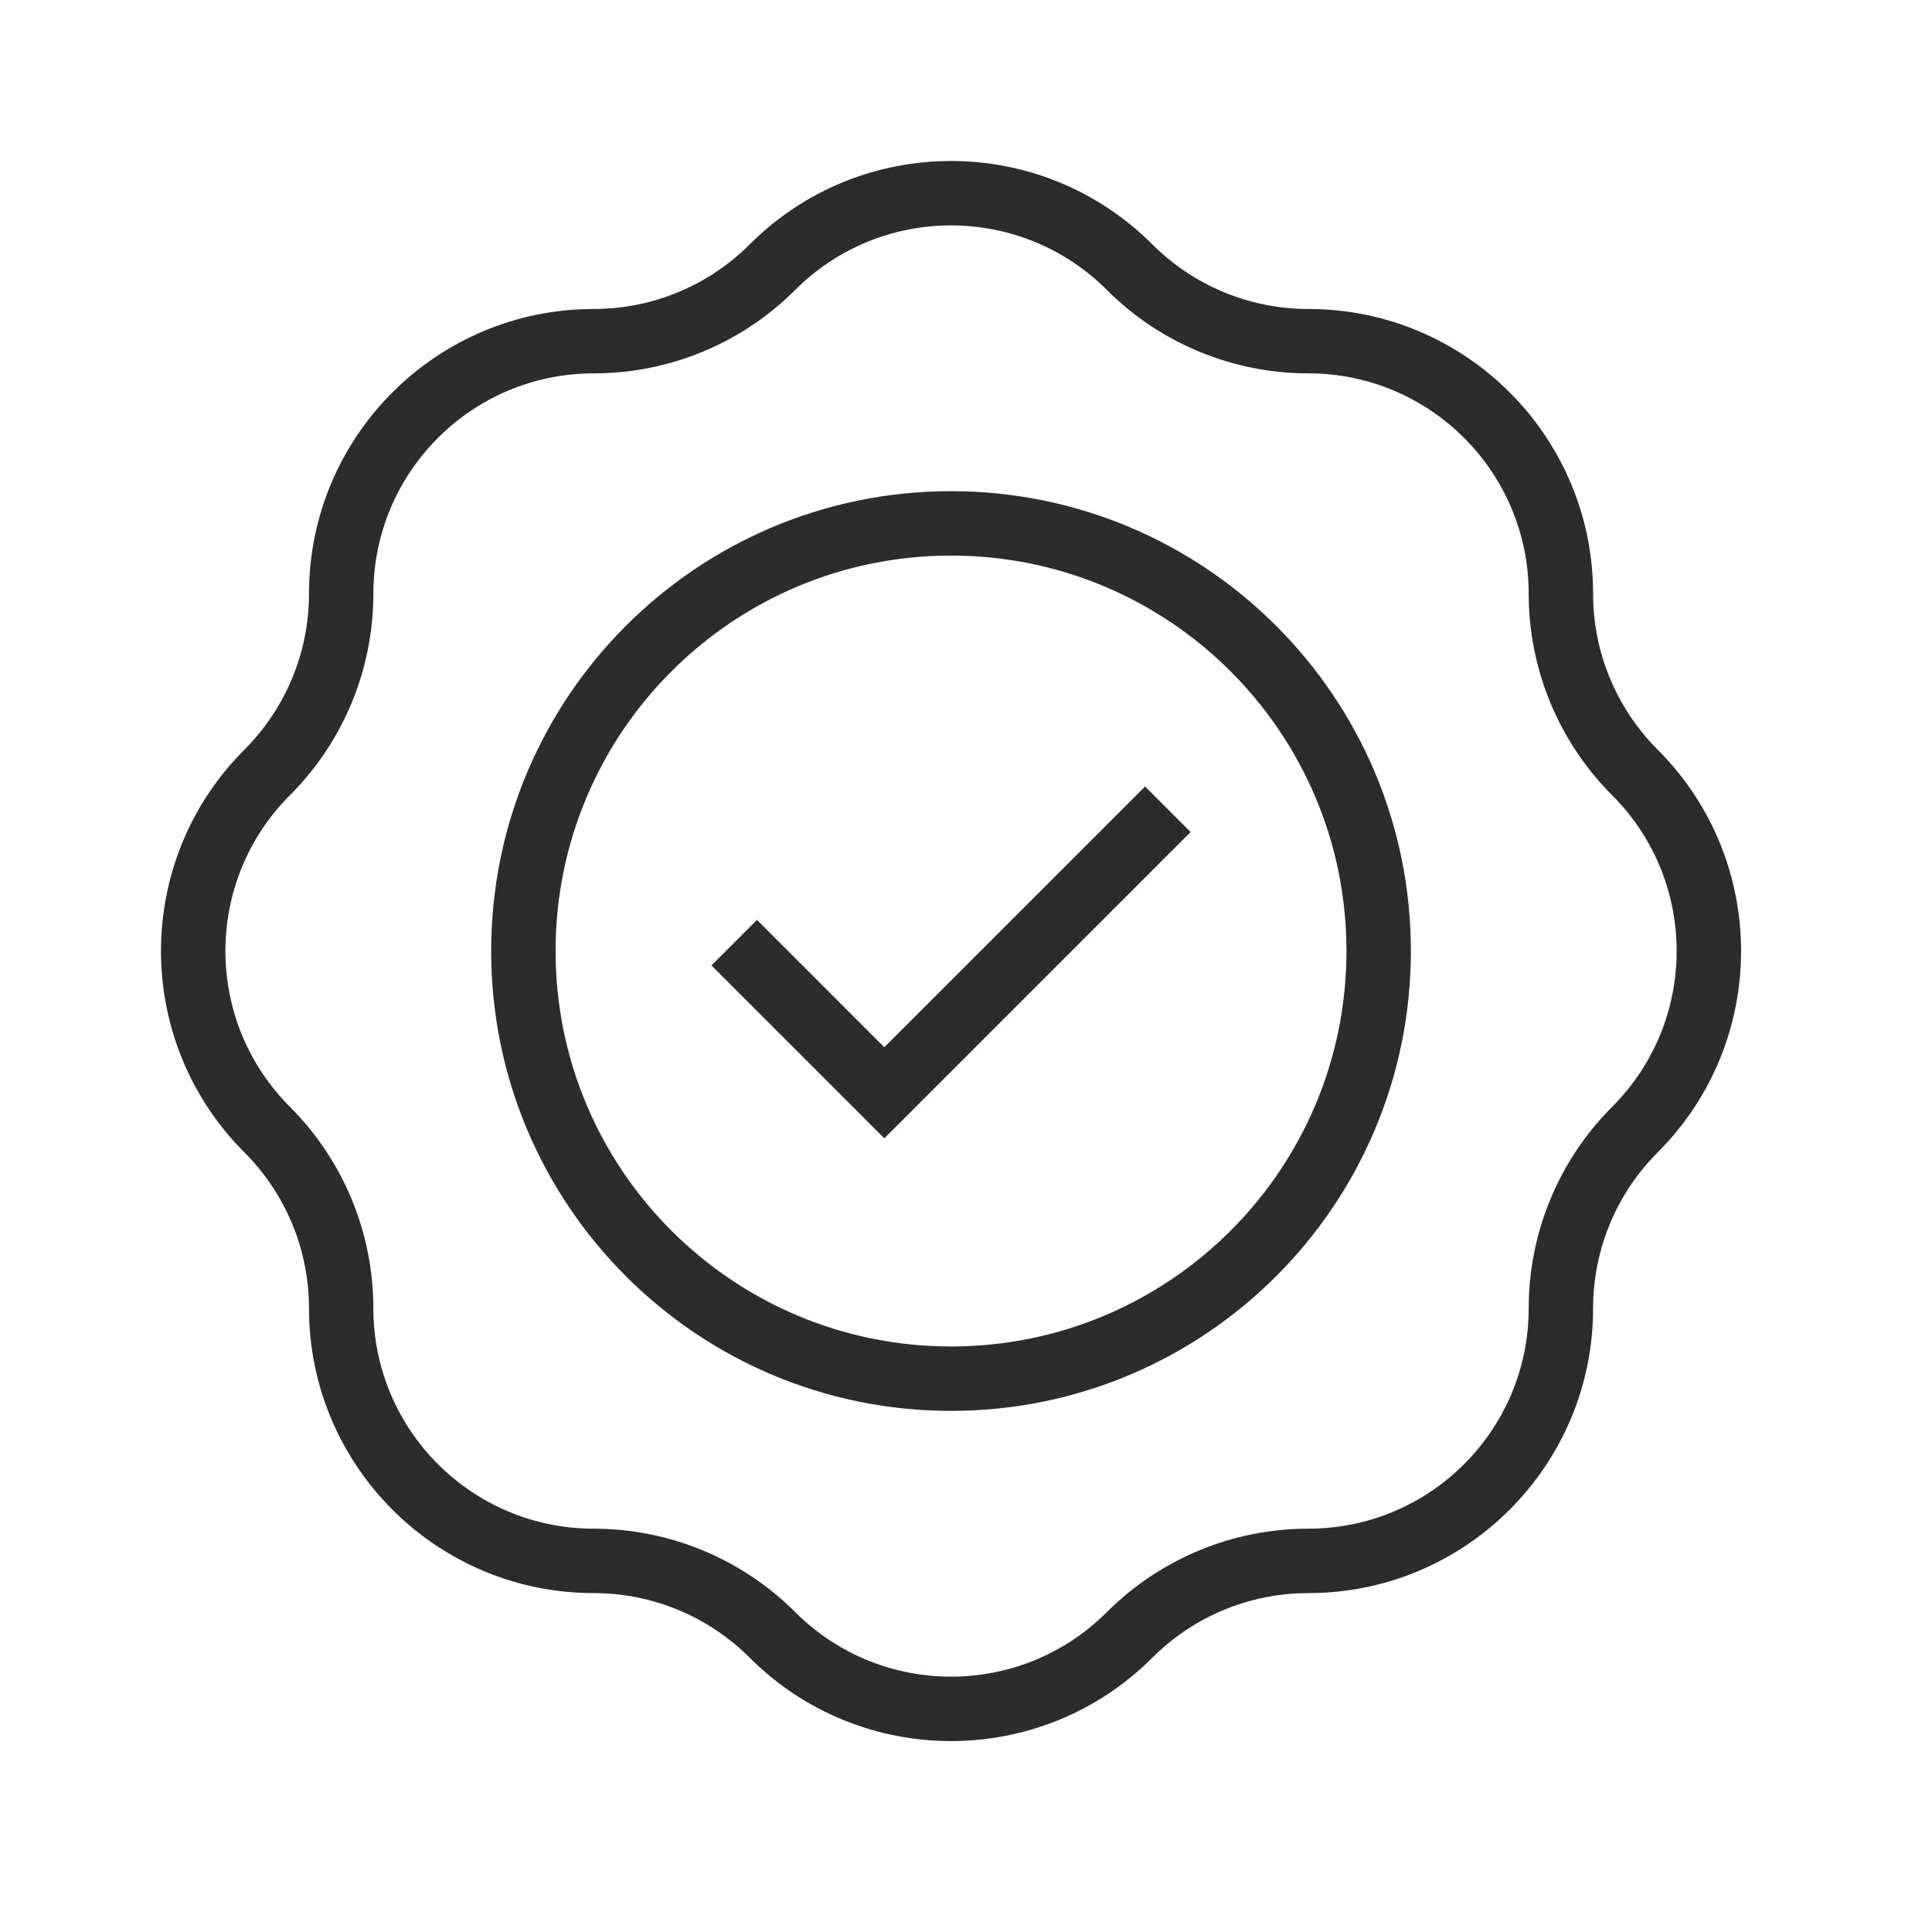 <svg width="60" height="60" viewBox="0 0 60 60" fill="none" xmlns="http://www.w3.org/2000/svg">
<path fill-rule="evenodd" clip-rule="evenodd" d="M34.375 9.005C31.702 6.332 27.368 6.332 24.695 9.005C23.036 10.664 20.786 11.595 18.441 11.595C14.66 11.595 11.595 14.66 11.595 18.441C11.595 20.786 10.664 23.036 9.005 24.695C6.332 27.368 6.332 31.702 9.005 34.375C10.664 36.034 11.595 38.284 11.595 40.63C11.595 44.41 14.66 47.475 18.441 47.475C20.786 47.475 23.036 48.407 24.695 50.065C27.368 52.738 31.702 52.738 34.375 50.065C36.034 48.407 38.284 47.475 40.63 47.475C44.41 47.475 47.475 44.41 47.475 40.63C47.475 38.284 48.407 36.034 50.065 34.375C52.738 31.702 52.738 27.368 50.065 24.695C48.407 23.036 47.475 20.786 47.475 18.441C47.475 14.66 44.41 11.595 40.63 11.595C38.284 11.595 36.034 10.664 34.375 9.005ZM23.281 7.591C26.735 4.136 32.335 4.136 35.789 7.591C37.073 8.874 38.814 9.596 40.63 9.596C45.515 9.595 49.475 13.556 49.475 18.441C49.475 20.256 50.196 21.997 51.48 23.281C54.934 26.735 54.934 32.335 51.48 35.789C50.196 37.073 49.475 38.814 49.475 40.63C49.475 45.515 45.514 49.475 40.63 49.475C38.814 49.475 37.073 50.196 35.789 51.48C32.335 54.934 26.735 54.934 23.281 51.48C21.997 50.196 20.256 49.475 18.441 49.475C13.556 49.475 9.596 45.514 9.596 40.63C9.596 38.814 8.874 37.073 7.591 35.789C4.136 32.335 4.136 26.735 7.591 23.281C8.874 21.997 9.596 20.256 9.596 18.441C9.596 13.556 13.556 9.596 18.441 9.596C20.256 9.596 21.997 8.874 23.281 7.591ZM29.535 17.254C22.752 17.254 17.254 22.752 17.254 29.535C17.254 36.318 22.752 41.816 29.535 41.816C36.318 41.816 41.816 36.318 41.816 29.535C41.816 22.752 36.318 17.254 29.535 17.254ZM15.254 29.535C15.254 21.648 21.648 15.254 29.535 15.254C37.422 15.254 43.816 21.648 43.816 29.535C43.816 37.422 37.422 43.816 29.535 43.816C21.648 43.816 15.254 37.422 15.254 29.535ZM35.561 24.426L27.463 32.523L23.509 28.569L22.095 29.983L26.756 34.644L27.463 35.351L28.171 34.644L36.975 25.84L35.561 24.426Z" fill="#2C2C2C"/>
</svg>
